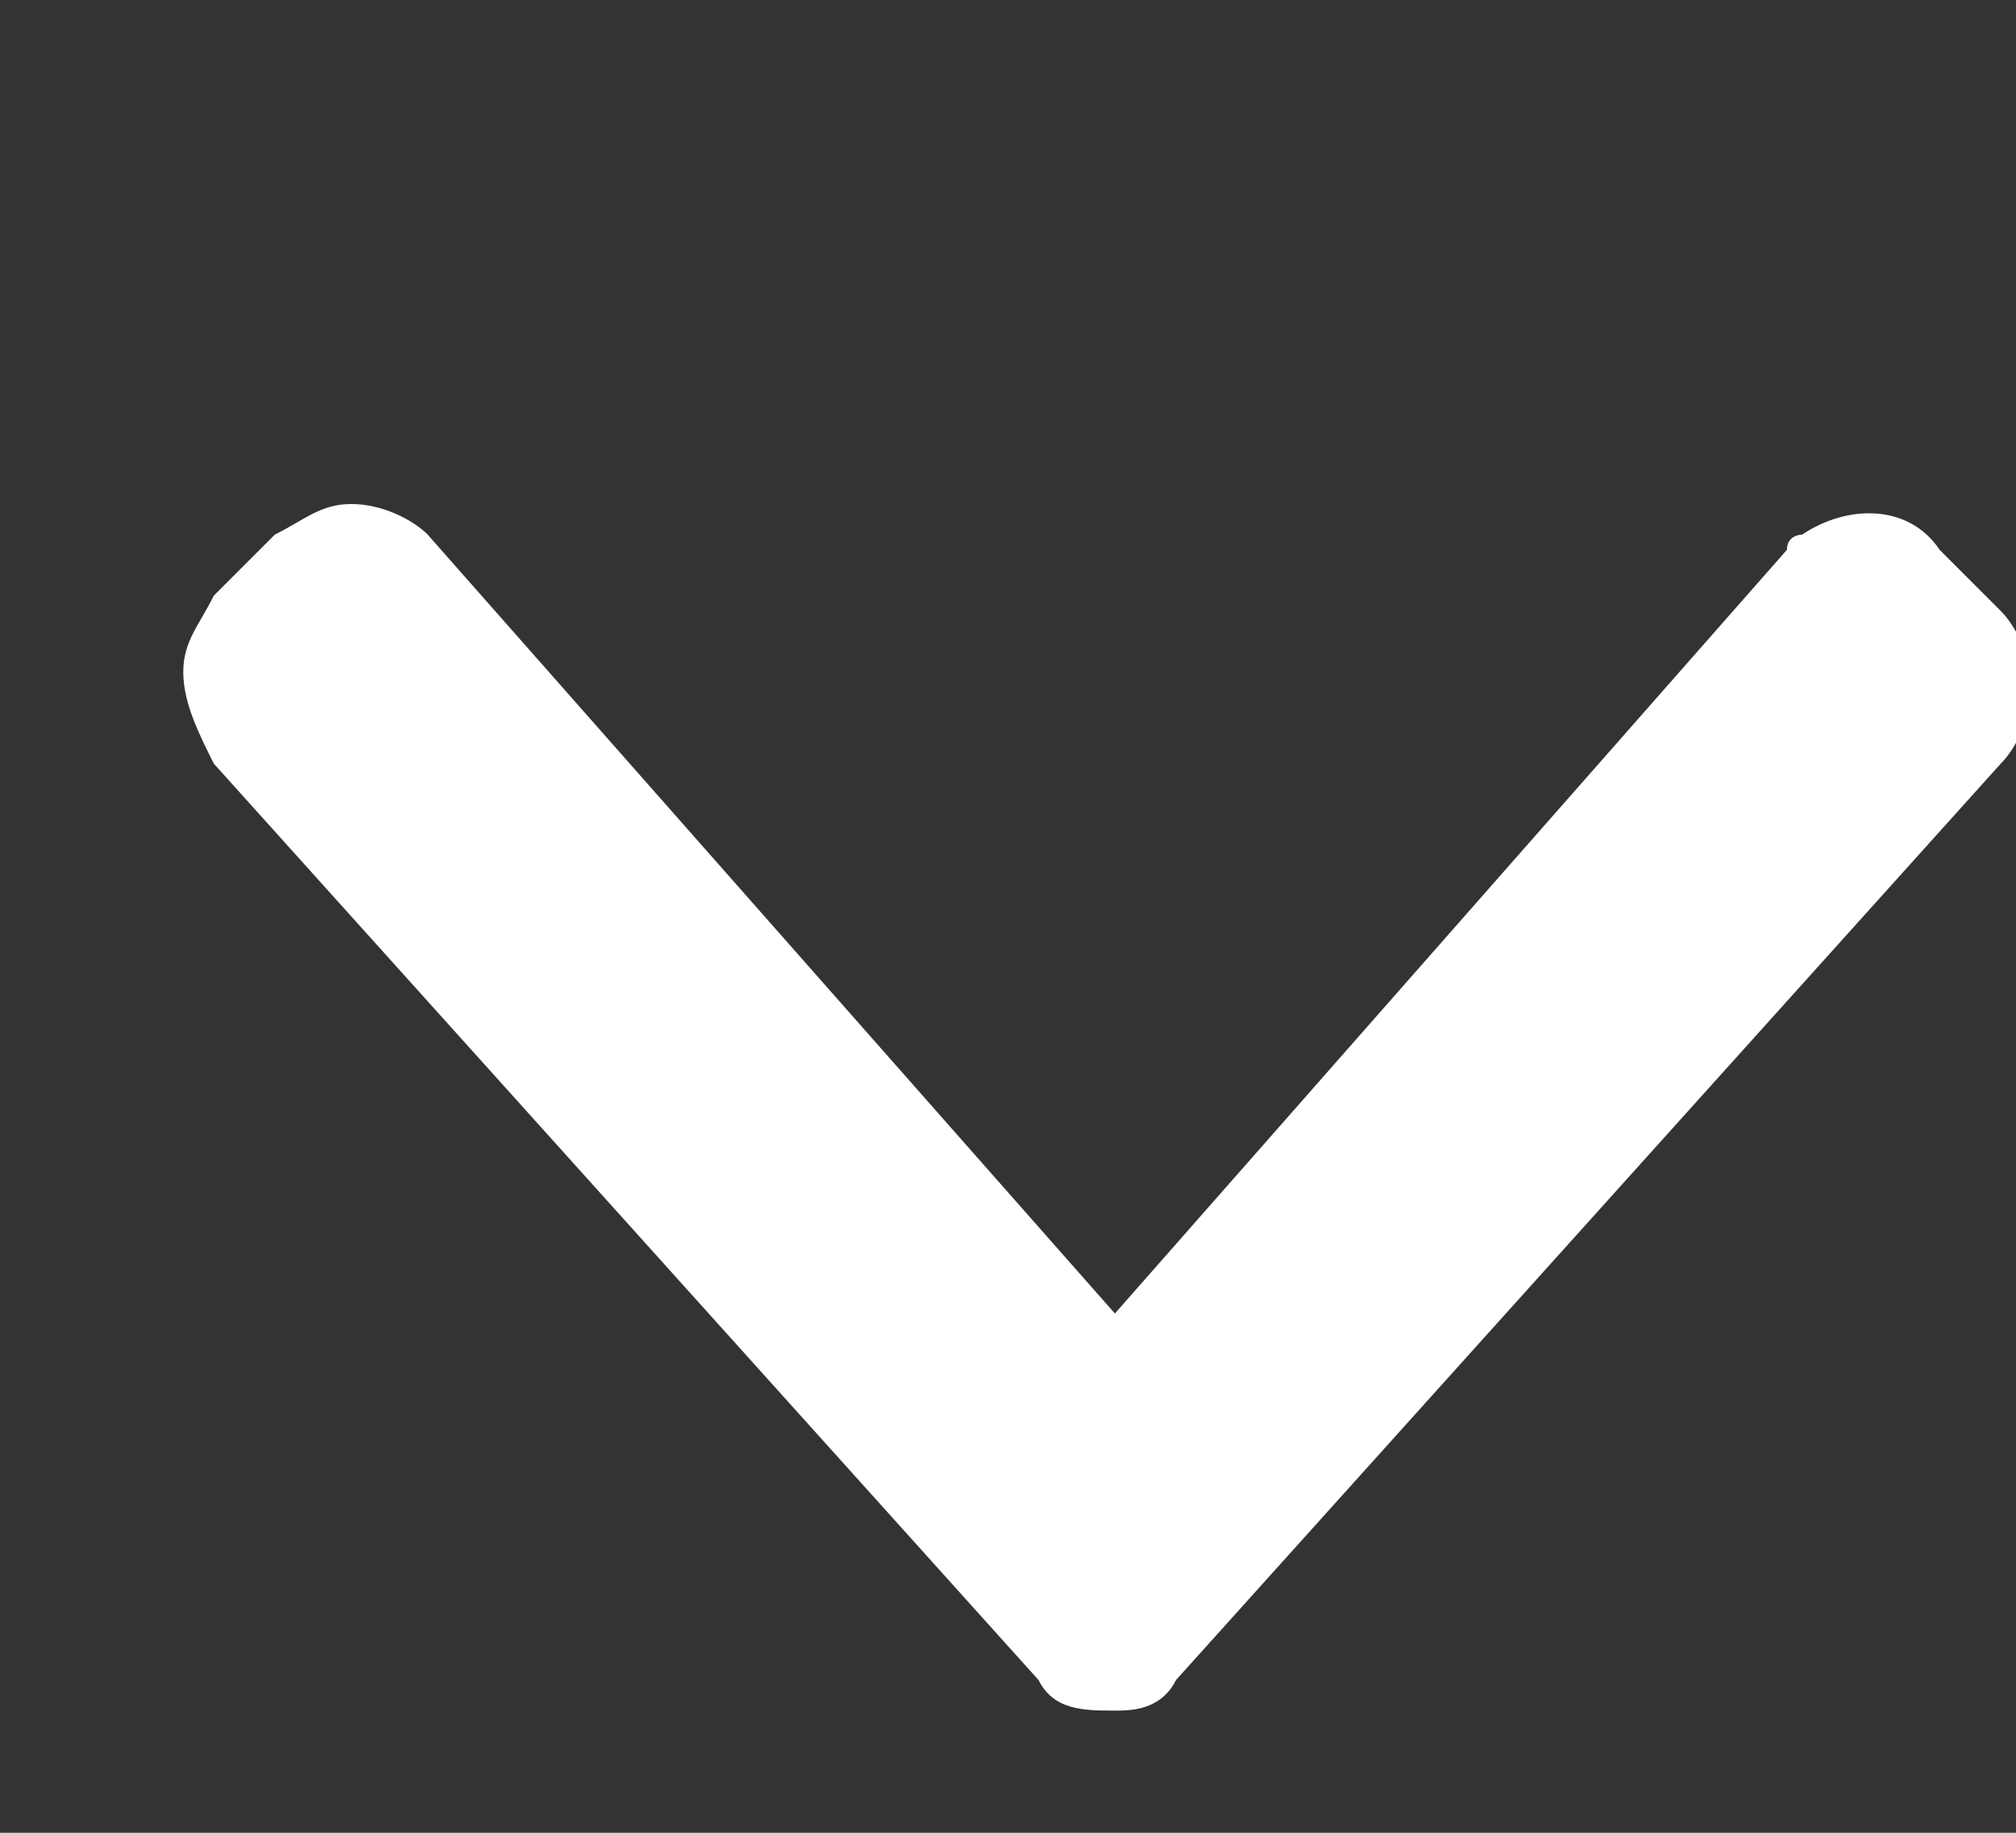 <svg xmlns="http://www.w3.org/2000/svg" viewBox="0 0 13.2 12"><rect x="0" y="0" width="13.2" height="12" fill="#333333" stroke="none"/><g xmlns="http://www.w3.org/2000/svg" transform="matrix(-1 0 0 -1 13.2 12)"><g xmlns="http://www.w3.org/2000/svg" transform="matrix(0 1 -1 0 13.2 -0)"><style type="text/css">	.st0{fill:none;}	.st1{fill:#FFFFFF;}</style><g><path class="st0" d="M11.3,1.2v9h-9v-9H11.3z" /><path class="st1" style="transform=rotate(90deg);" d="M1,7.7L7,13.1c0.1,0.1,0.3,0.2,0.5,0.2c0.2,0,0.4-0.1,0.5-0.2l0.4-0.4c0.3-0.2,0.3-0.6,0.1-0.9   c0,0,0-0.1-0.1-0.1L3.4,7.3l5.1-4.5c0.1-0.1,0.2-0.3,0.2-0.5c0-0.2-0.1-0.3-0.2-0.5L8.1,1.4C7.9,1.3,7.8,1.2,7.6,1.2S7.2,1.3,7,1.4   L1,6.8C0.8,6.9,0.8,7.1,0.8,7.3C0.8,7.4,0.8,7.6,1,7.7z" /></g></g></g></svg>